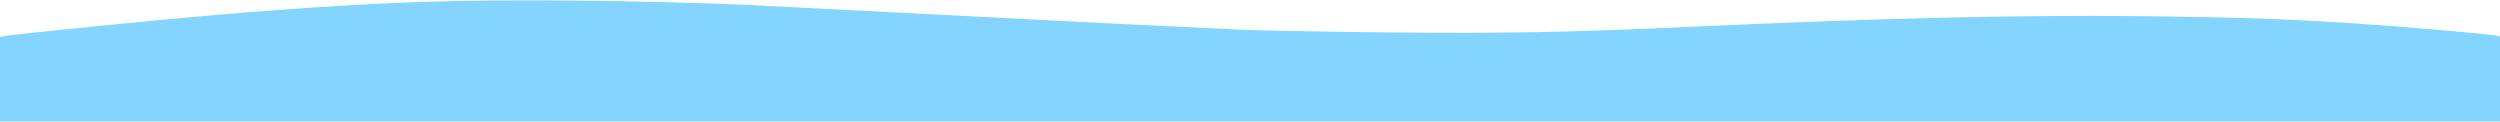 <svg version="1.0" xmlns="http://www.w3.org/2000/svg"
 width="1440pt" height="70pt" viewBox="0 0 1440 70" preserveAspectRatio="none">

<g transform="translate(0,70) scale(0.1,-0.1)"
fill="#83d5ff" stroke="none">
<path d="M2430 689 c-405 -14 -866 -45 -1410 -95 -308 -28 -925 -91 -982 -100
l-38 -6 0 -244 0 -244 7200 0 7200 0 0 245 0 245 -22 5 c-39 9 -562 54 -813
70 -440 28 -666 35 -1230 42 -715 7 -1489 -11 -2615 -62 -684 -31 -1044 -38
-1695 -32 -357 3 -751 11 -875 16 -519 24 -731 34 -1635 81 -522 27 -1051 54
-1175 60 -627 28 -1411 36 -1910 19z"/>
</g>
</svg>
